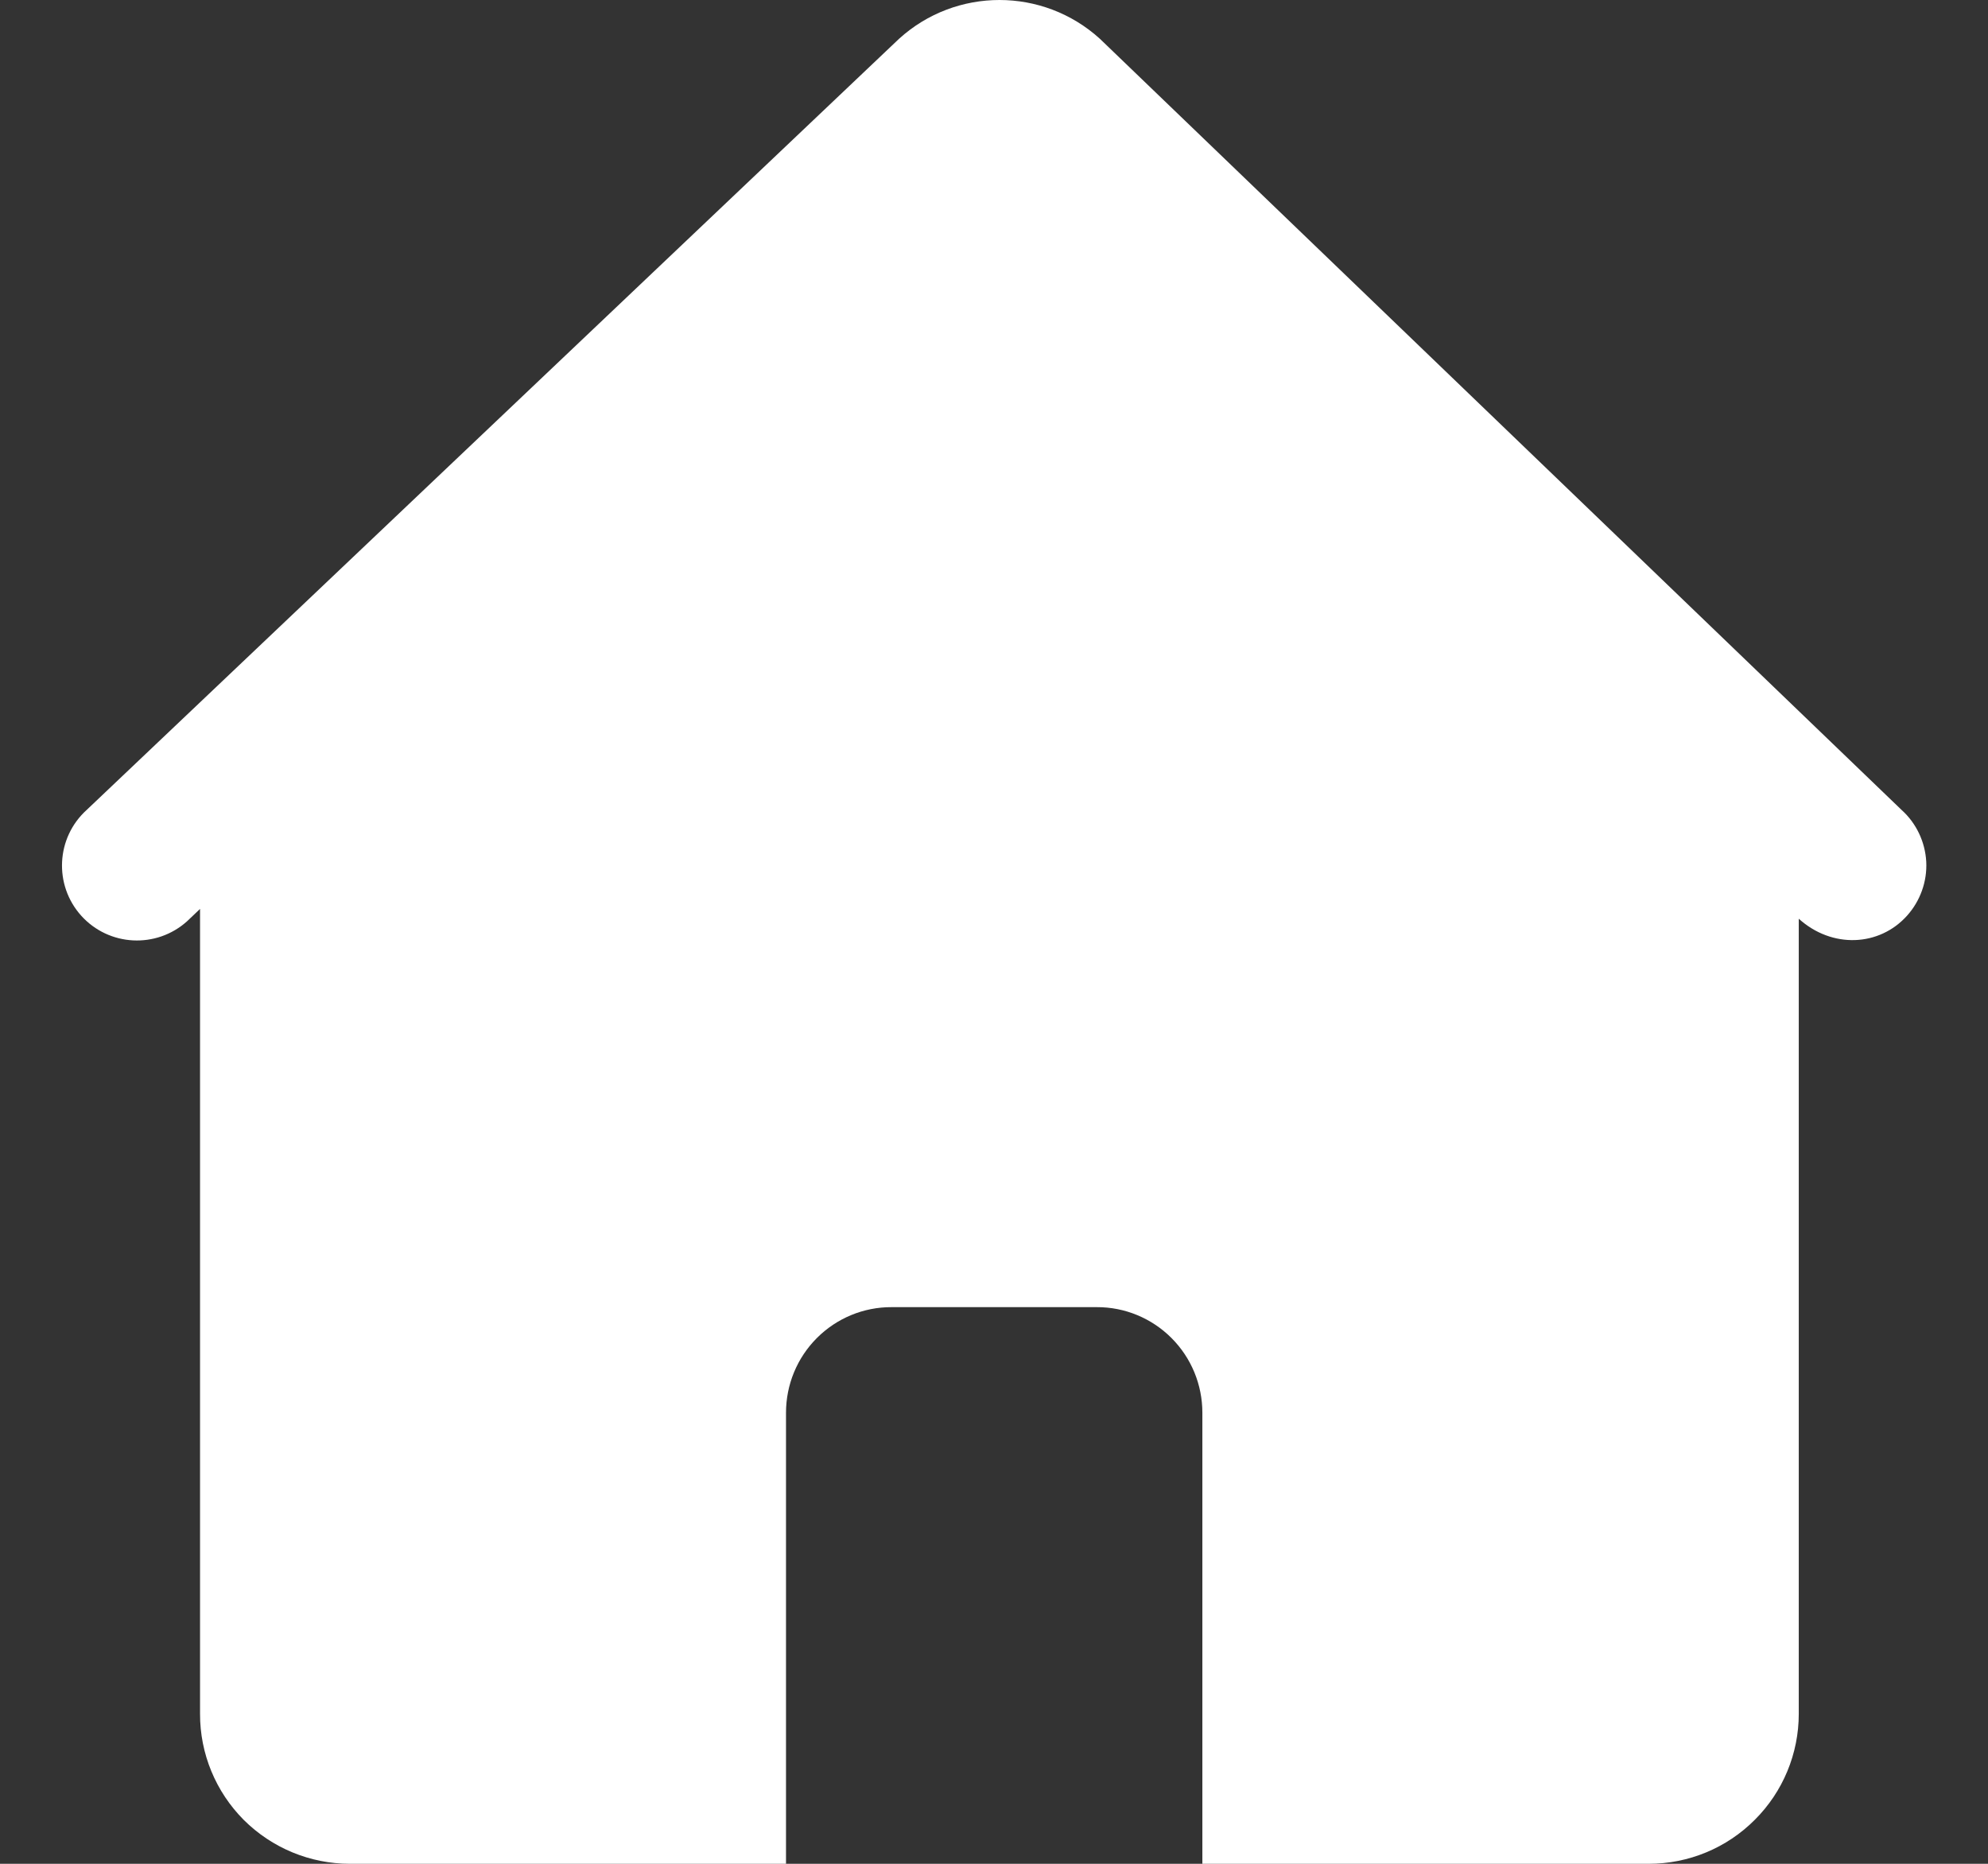 <?xml version="1.0" encoding="UTF-8"?>
<svg width="16px" height="15px" viewBox="0 0 16 15" version="1.1" xmlns="http://www.w3.org/2000/svg" xmlns:xlink="http://www.w3.org/1999/xlink">
    <rect x="0" y="0" width="16" height="15" fill="#333333" stroke="none"/>
    <!-- Generator: Sketch 63.1 (92452) - https://sketch.com -->
    <title>path</title>
    <desc>Created with Sketch.</desc>
    <g id="-----------" stroke="none" stroke-width="1" fill="none" fill-rule="evenodd">
        <g id="2" transform="translate(-284, -582)">
            <g id="编组-4备份" transform="translate(260, 481)">
                <g id="编组-8" transform="translate(24, 93)">
                    <g id="icon/首页" transform="translate(0, 7.5)">
                        <g>
                            <rect id="矩形" fill="#000000" fill-rule="nonzero" opacity="0" x="0" y="0" width="16" height="16"></rect>
                            <path d="M8.852,0.812 C8.394,0.396 7.694,0.396 7.236,0.812 L0.698,7.018 C0.451,7.241 0.431,7.622 0.654,7.87 C0.877,8.117 1.258,8.137 1.506,7.914 L1.61,7.815 L1.61,14.293 C1.609,14.613 1.736,14.92 1.962,15.147 C2.189,15.373 2.496,15.5 2.816,15.5 L6.326,15.5 L6.326,11.87 C6.326,11.644 6.415,11.428 6.575,11.268 C6.734,11.109 6.95,11.019 7.176,11.02 L8.827,11.02 C9.053,11.019 9.269,11.109 9.428,11.268 C9.588,11.428 9.677,11.644 9.677,11.87 L9.677,15.5 L13.27,15.5 C13.59,15.5 13.897,15.373 14.123,15.146 C14.35,14.92 14.477,14.613 14.477,14.293 L14.477,7.894 C14.745,8.136 15.125,8.118 15.348,7.87 C15.455,7.751 15.511,7.594 15.503,7.435 C15.494,7.275 15.423,7.125 15.304,7.018 L8.852,0.812 L8.852,0.812 Z" id="路径" fill="#FFFFFF"></path>
                        </g>
                    </g>
                </g>
            </g>
        </g>
    </g>
</svg>